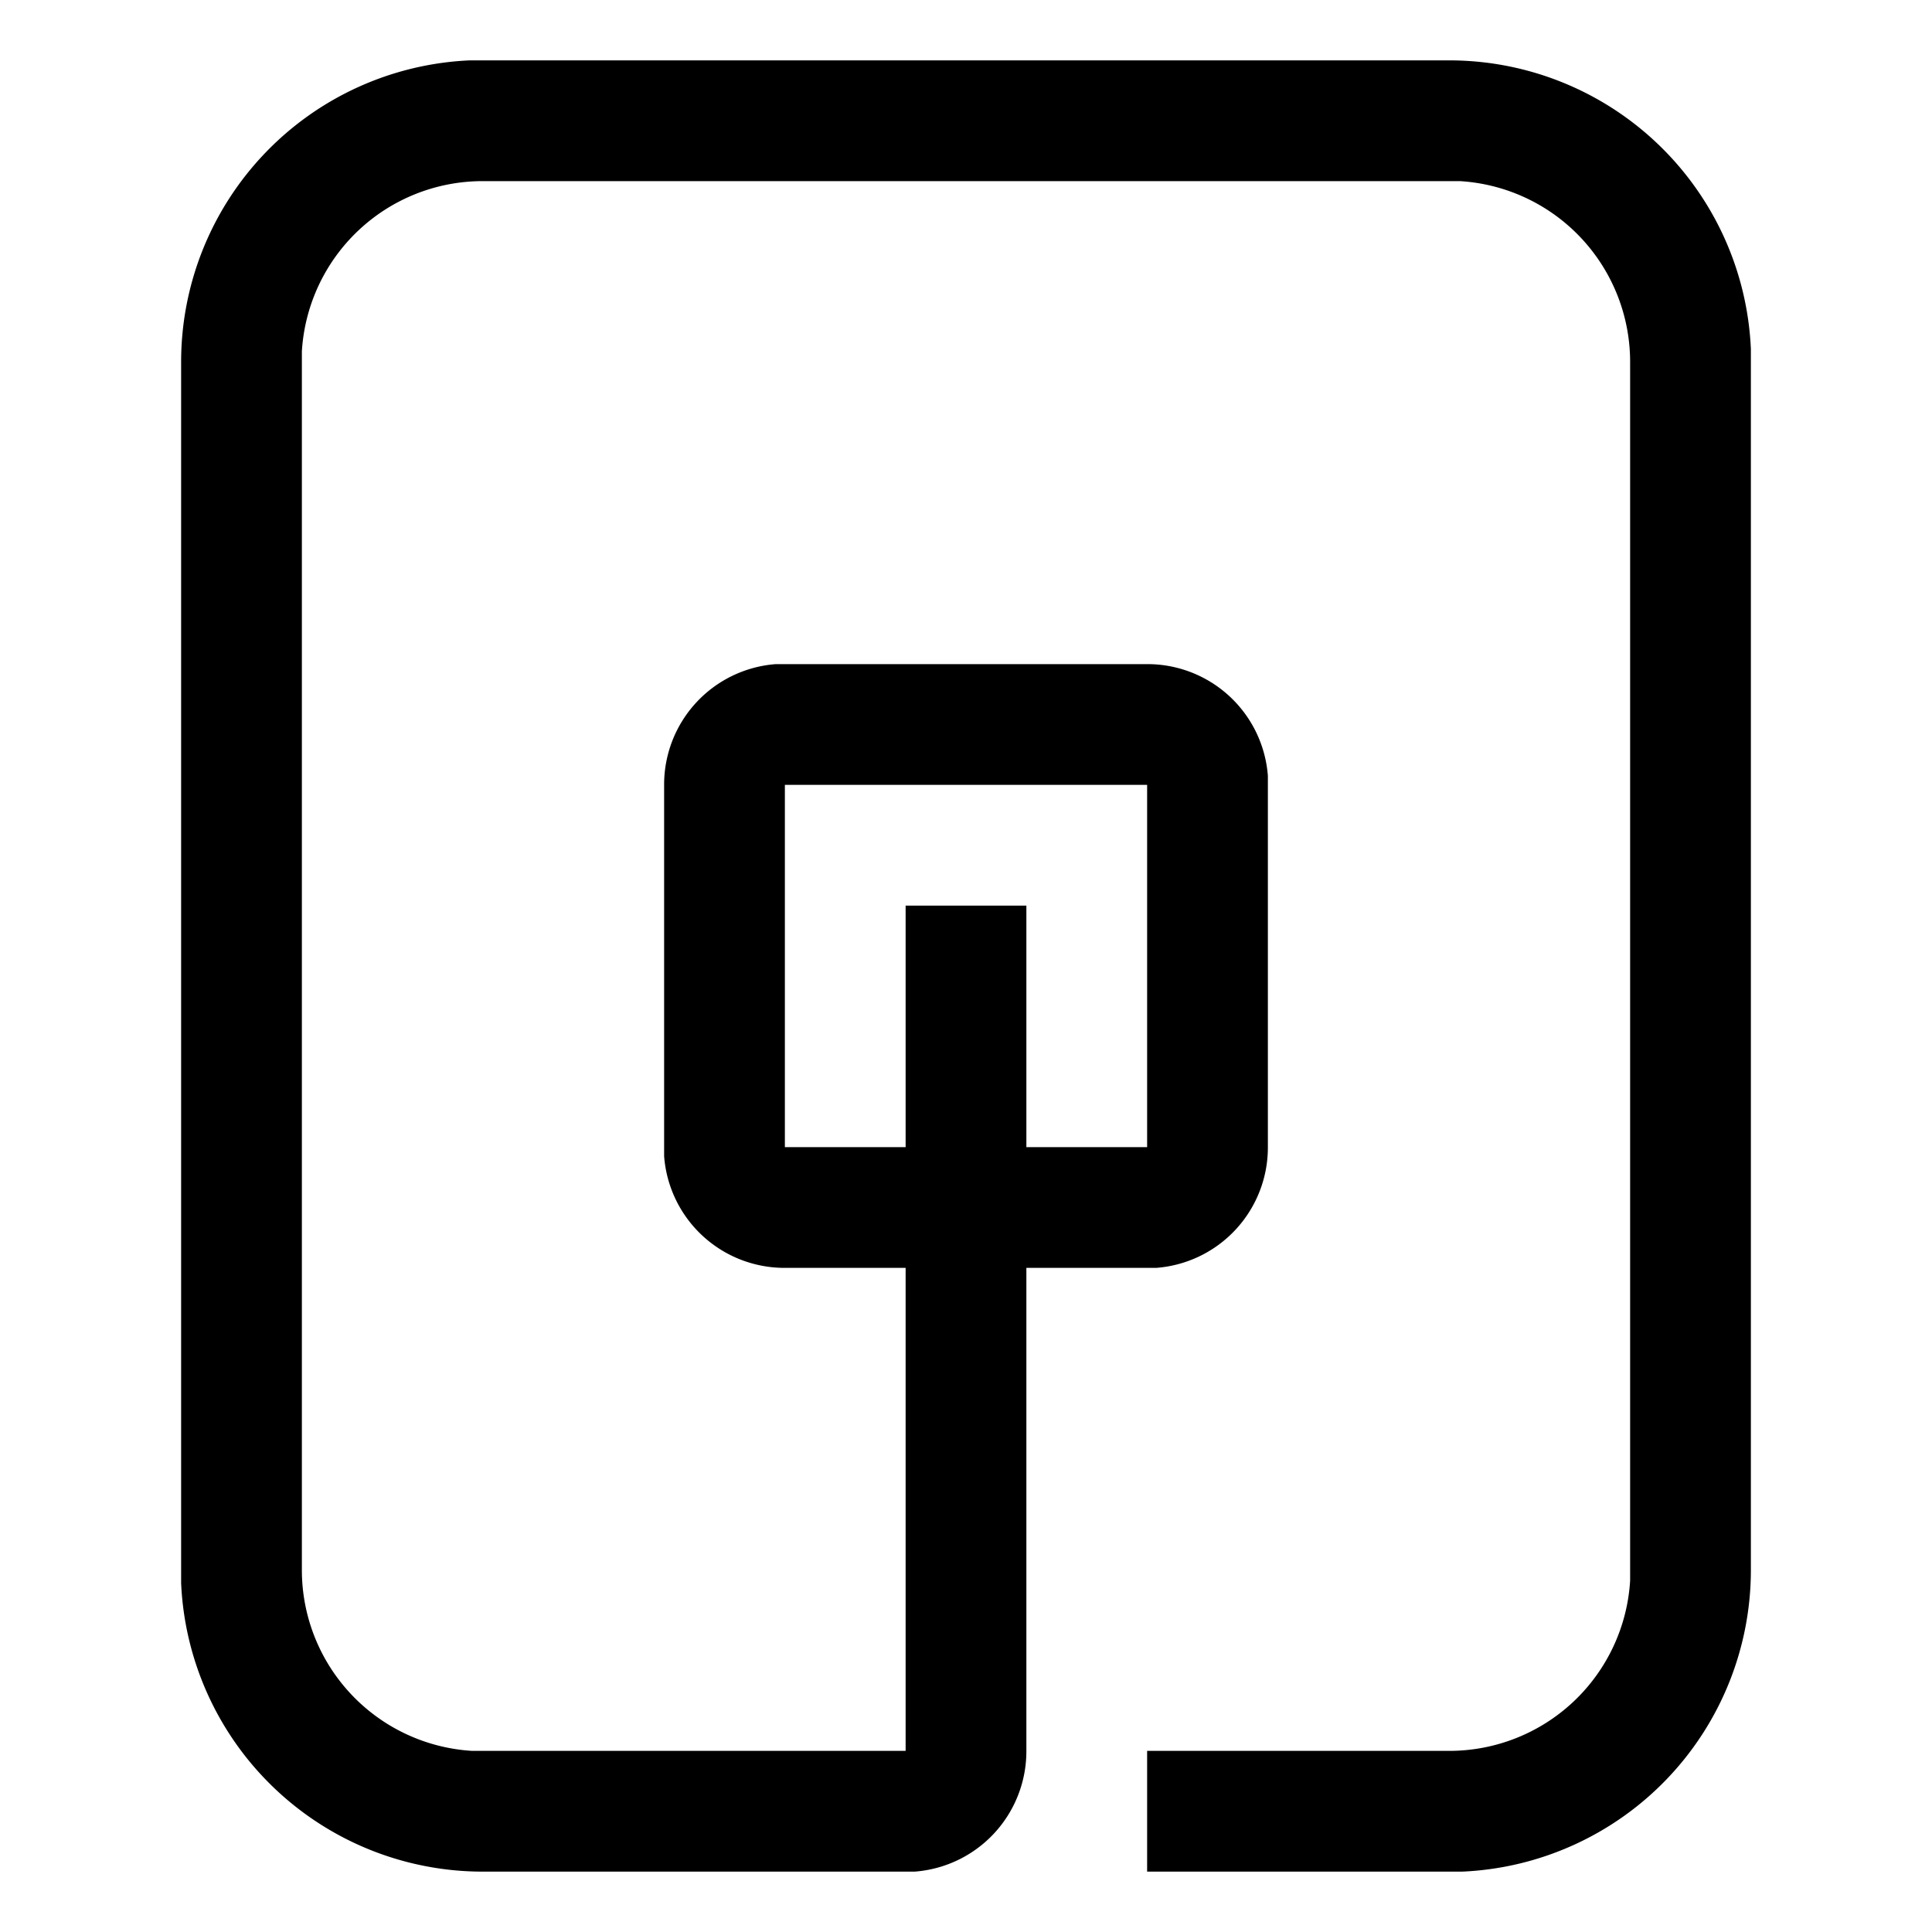 <svg xmlns="http://www.w3.org/2000/svg" viewBox="0 0 32 32" style="display: block; height: 24px; width: 24px; fill: currentcolor;" aria-hidden="true" role="presentation" focusable="false"><path d="M24 1a5 5 0 0 1 5 4.78V26a5 5 0 0 1-4.78 5H19v-2h5a3 3 0 0 0 3-2.82V6a3 3 0 0 0-2.82-3H8a3 3 0 0 0-3 2.82V26a3 3 0 0 0 2.82 3H15v-8h-2a2 2 0 0 1-2-1.85V13a2 2 0 0 1 1.85-2H19a2 2 0 0 1 2 1.85V19a2 2 0 0 1-1.85 2H17v8a2 2 0 0 1-1.85 2H8a5 5 0 0 1-5-4.78V6a5 5 0 0 1 4.78-5H8zm-5 12h-6v6h2v-4h2v4h2z"></path></svg>
